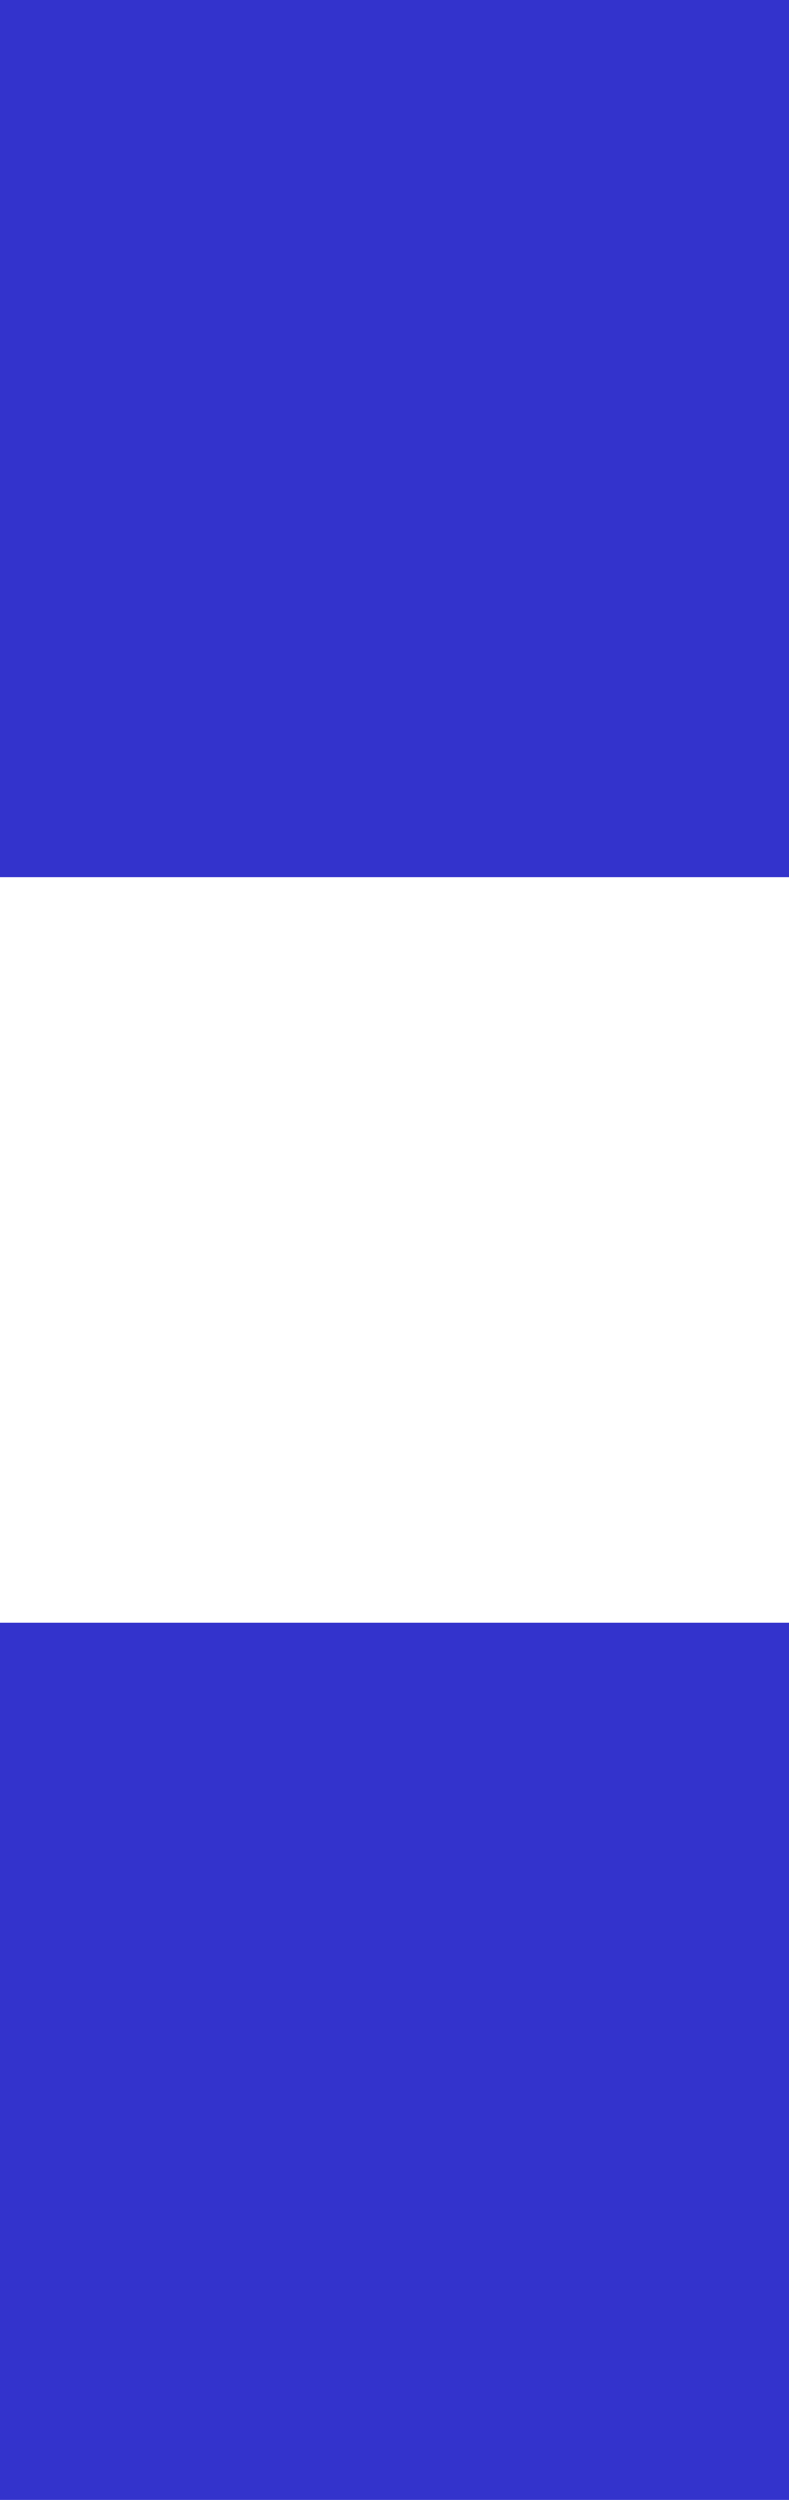 <?xml version="1.0" encoding="UTF-8" standalone="no"?>
<svg xmlns:xlink="http://www.w3.org/1999/xlink" height="14.25px" width="4.5px" xmlns="http://www.w3.org/2000/svg">
  <g transform="matrix(1.0, 0.0, 0.0, 1.0, 2.25, 7.1)">
    <path d="M2.25 7.15 L2.25 2.15 -2.25 2.15 -2.25 7.15 2.25 7.15 M2.25 -2.1 L2.25 -7.1 -2.25 -7.1 -2.25 -2.1 2.25 -2.1" fill="#3333cc" fill-rule="evenodd" stroke="none"/>
  </g>
</svg>
